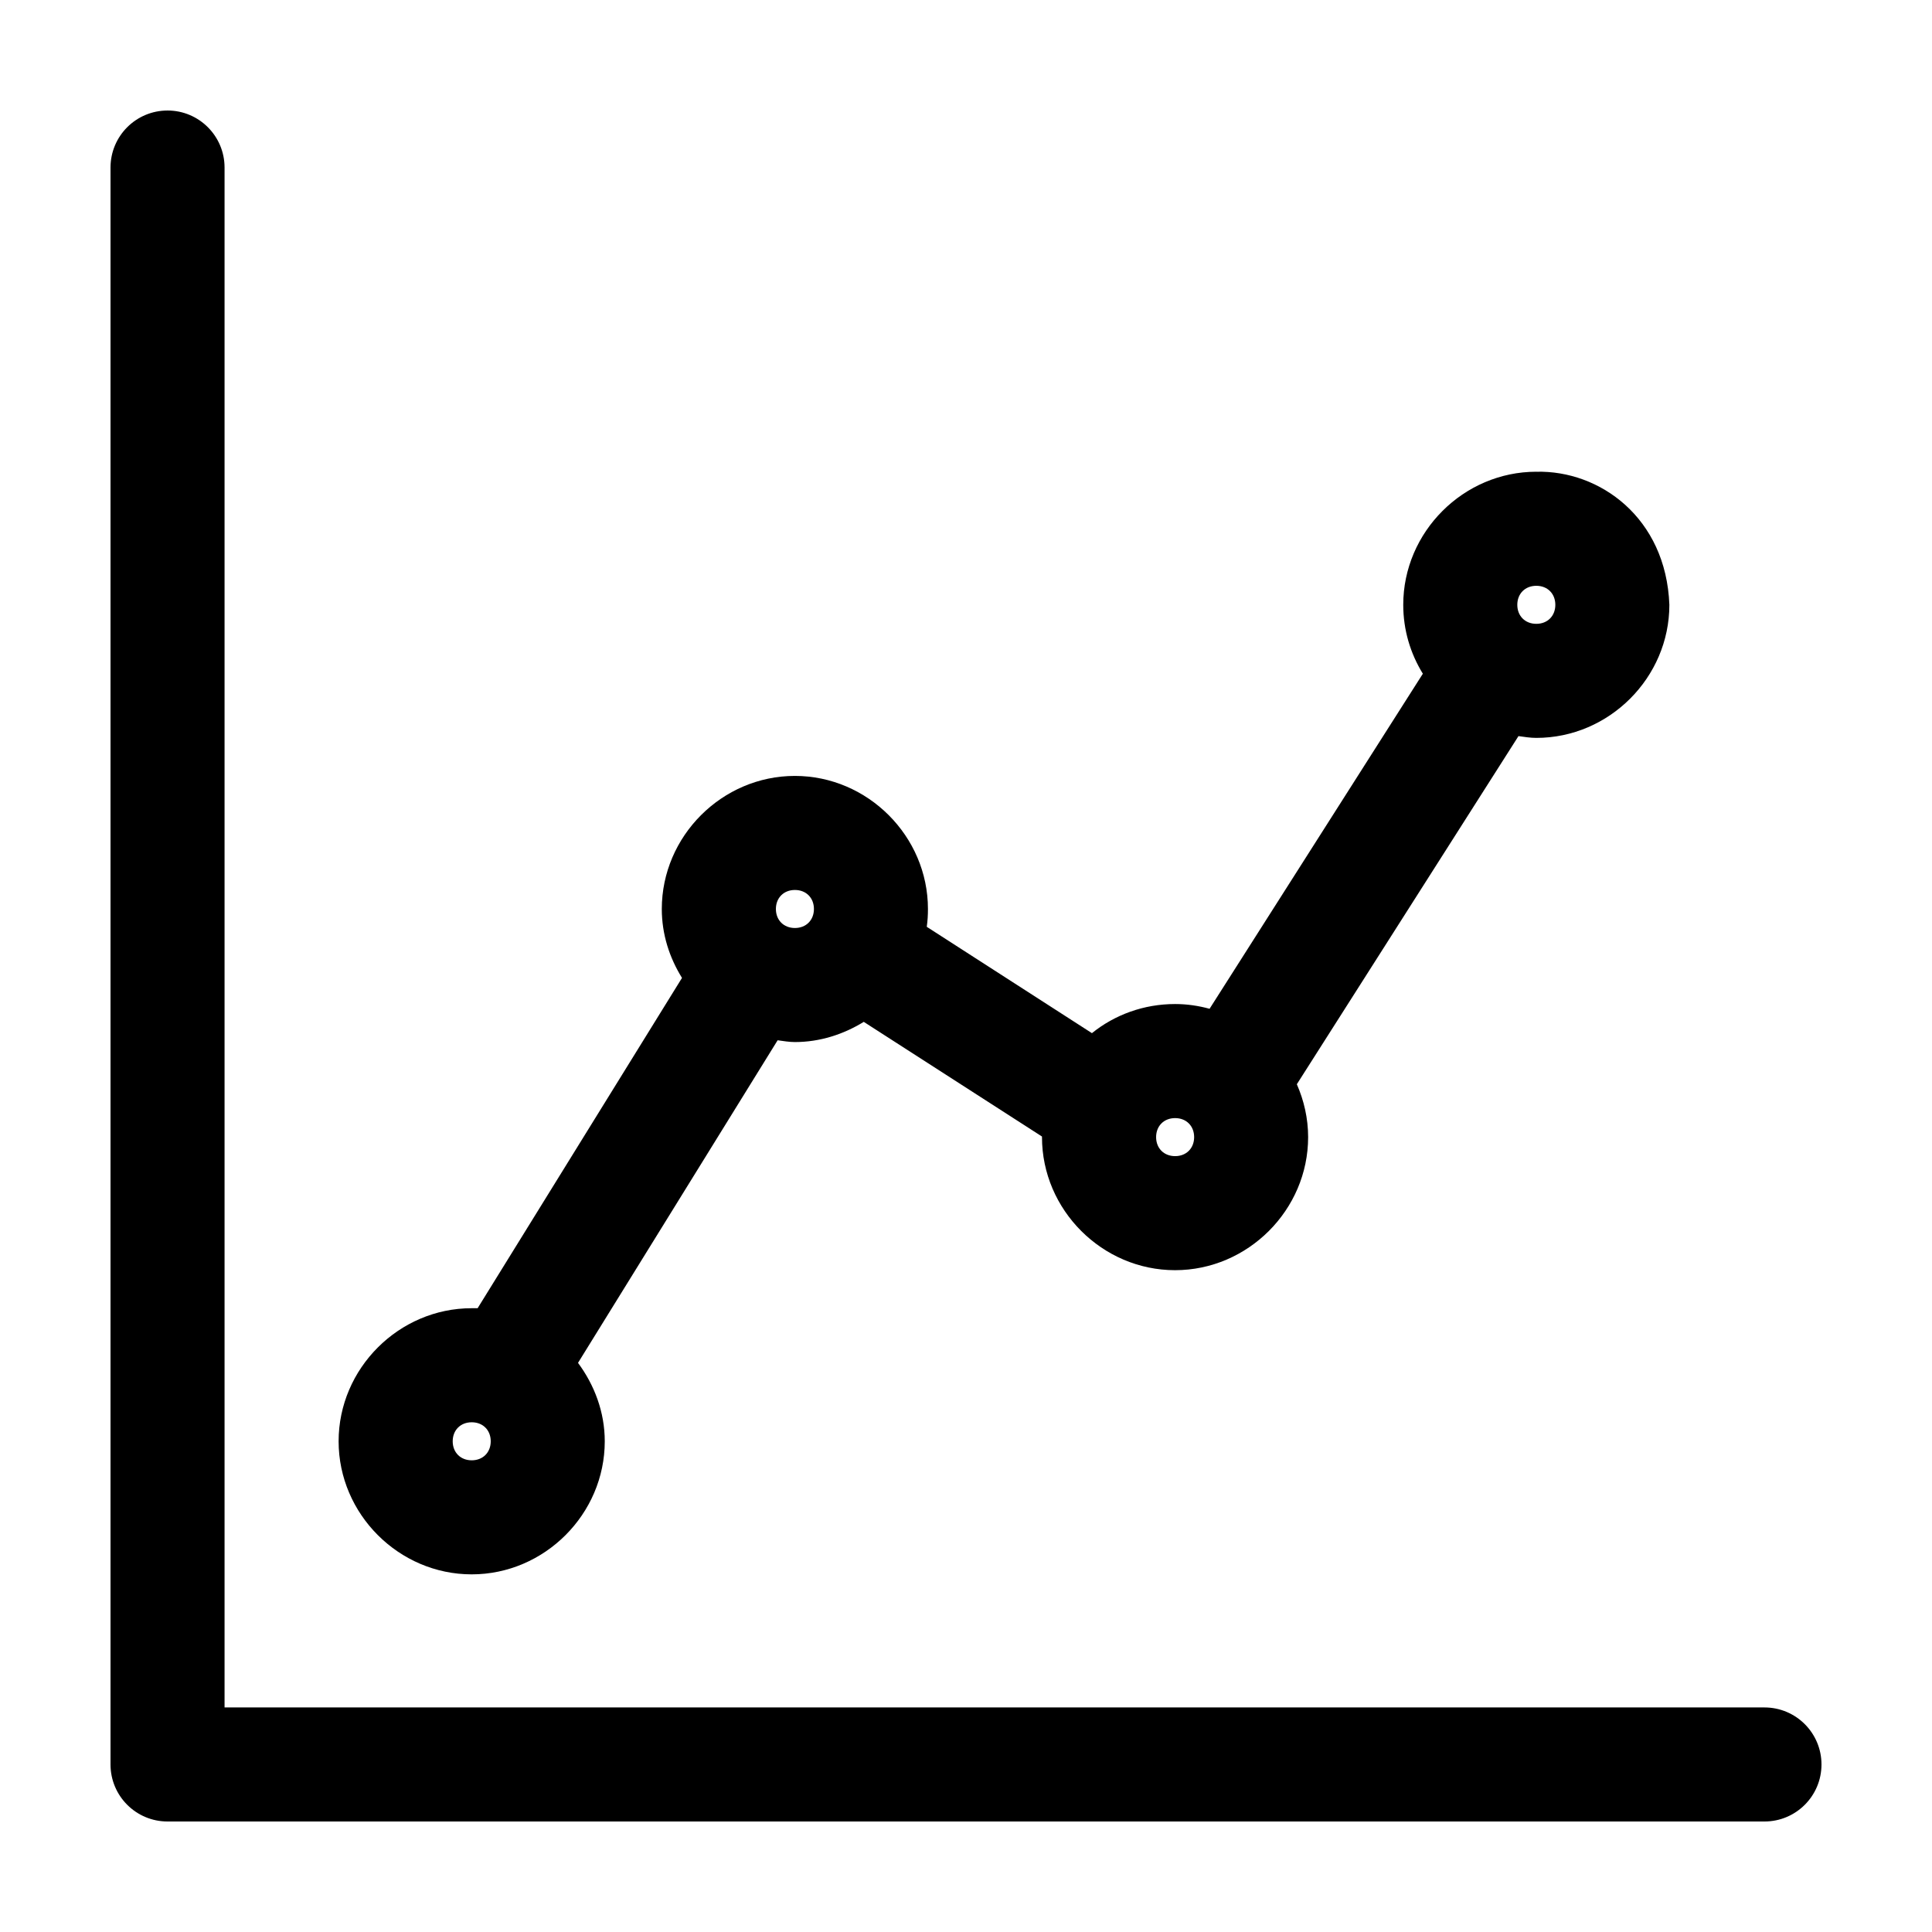 <?xml version="1.0" encoding="UTF-8"?>
<!-- The Best Svg Icon site in the world: iconSvg.co, Visit us! https://iconsvg.co -->
<svg fill="#000000" width="800px" height="800px" version="1.1" viewBox="144 144 512 512" xmlns="http://www.w3.org/2000/svg">
 <path d="m188.4 173.29c-8.348 0-15.113 6.766-15.113 15.113v423.2c0 8.348 6.766 15.113 15.113 15.113h423.2c8.348 0 15.113-6.766 15.113-15.113s-6.766-15.113-15.113-15.113h-408.09v-408.09c0-8.348-6.766-15.113-15.113-15.113zm362.74 95.723c-19.297 0-35.266 15.969-35.266 35.266 0 6.68 1.895 12.906 5.195 18.262l-56.52 88.797c-2.93-0.801-5.969-1.258-9.133-1.258-8.285 0-15.984 2.828-22.043 7.715l-43.77-28.18c0.223-1.586 0.312-3.082 0.312-4.723 0-19.297-15.969-35.266-35.266-35.266s-35.266 15.969-35.266 35.266c0 6.711 2.023 12.891 5.352 18.262l-54.16 87.535h-1.574c-19.297 0-35.266 15.969-35.266 35.266s15.969 35.266 35.266 35.266 35.266-15.969 35.266-35.266c0-7.754-2.746-14.922-7.086-20.781l52.898-85.492c1.488 0.195 3.027 0.473 4.566 0.473 6.672 0 12.91-2.059 18.262-5.352l47.23 30.387v0.156c0 19.297 15.969 35.266 35.266 35.266s35.266-15.969 35.266-35.266c0-4.949-1.105-9.715-2.992-14.012l58.734-92.258c1.539 0.211 3.133 0.473 4.723 0.473 19.297 0 35.266-15.969 35.266-35.266-0.867-23.145-18.535-35.691-35.266-35.266zm0 30.23c2.961 0 5.039 2.078 5.039 5.039 0 2.961-2.078 5.039-5.039 5.039s-5.039-2.078-5.039-5.039c0-2.961 2.078-5.039 5.039-5.039zm-196.48 80.609c2.961 0 5.039 2.078 5.039 5.039 0 2.961-2.078 5.039-5.039 5.039s-5.039-2.078-5.039-5.039c0-2.961 2.078-5.039 5.039-5.039zm100.76 60.457c2.961 0 5.039 2.078 5.039 5.039s-2.078 5.039-5.039 5.039c-2.961 0-5.039-2.078-5.039-5.039s2.078-5.039 5.039-5.039zm-186.41 80.609c2.961 0 5.039 2.078 5.039 5.039s-2.078 5.039-5.039 5.039c-2.961 0-5.039-2.078-5.039-5.039s2.078-5.039 5.039-5.039z"/>
</svg>